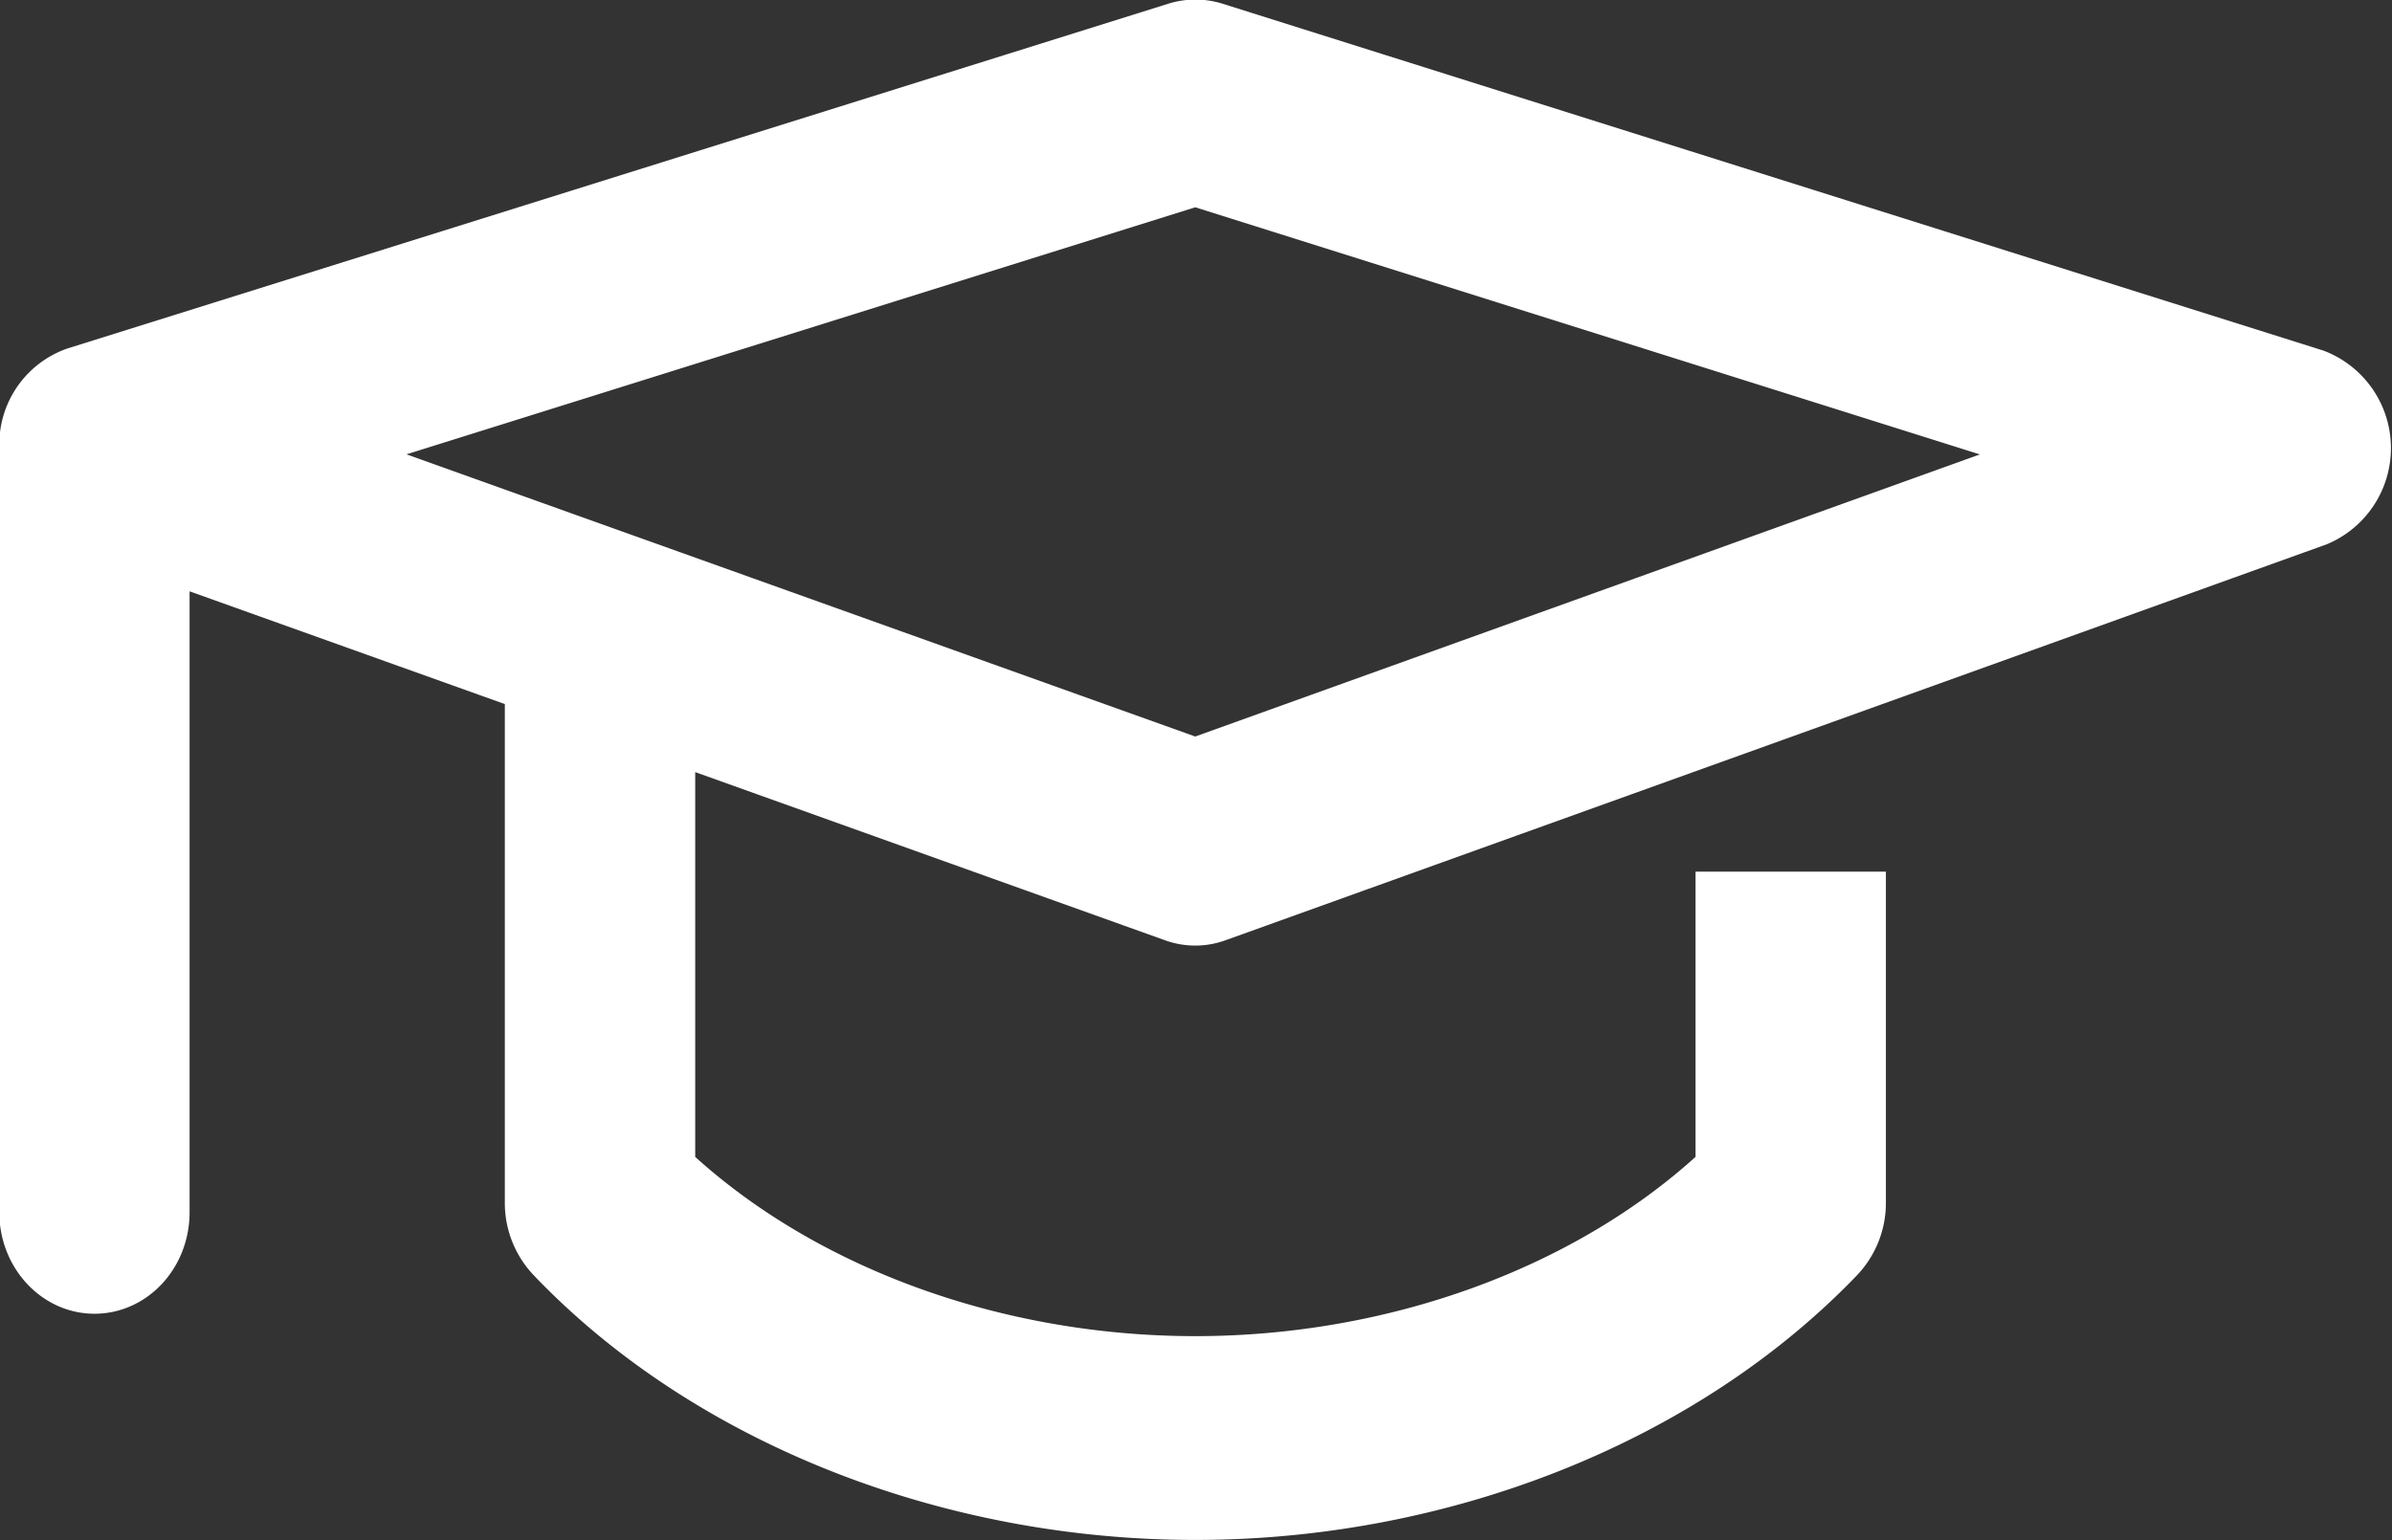 <svg id="Layer_1" data-name="Layer 1" xmlns="http://www.w3.org/2000/svg" xmlns:xlink="http://www.w3.org/1999/xlink" viewBox="0 0 225.28 145.12">
  <rect x="0" y="0" width="225.28" height="145.12" fill="#333333" stroke="none"/>
  <defs>
    <style>
      .cls-1, .cls-4 {
        fill: none;
      }

      .cls-2 {
        clip-path: url(#clip-path);
      }

      .cls-3 {
        fill: #fff;
      }

      .cls-4 {
        stroke: #fff;
        stroke-miterlimit: 10;
        stroke-width: 5.11px;
      }
    </style>
    <clipPath id="clip-path">
      <rect class="cls-1" x="-0.06" y="-0.04" width="225.28" height="145.12"/>
    </clipPath>
  </defs>
  <title>experienced</title>
  <g class="cls-2">
    <path class="cls-3" d="M112.57,72.1l81.89-29.45-81.89-25.8L30.25,42.64ZM7.14,35.26,110.82,2.78a6,6,0,0,1,3.53,0L218,35.45a7.26,7.26,0,0,1,.22,13.44L114.57,86.17a5.79,5.79,0,0,1-4,0L62.92,69.11v41c12.23,11.51,30.56,18.32,49.65,18.32s37.43-6.81,49.67-18.32V84.67h12.82v28.6a7.33,7.33,0,0,1-2,5.09c-14.51,15.13-37.12,24.16-60.49,24.16s-46-9-60.47-24.16a7.33,7.33,0,0,1-2-5.09V64.53L15.3,52.08v62.13c0,3.88-2.87,7-6.4,7s-6.41-3.15-6.41-7V42a7,7,0,0,1,4.65-6.76"/>
    <path class="cls-4" d="M112.57,72.1l81.89-29.45-81.89-25.8L30.25,42.64ZM7.14,35.26,110.82,2.78a6,6,0,0,1,3.53,0L218,35.45a7.26,7.26,0,0,1,.22,13.44L114.57,86.17a5.79,5.79,0,0,1-4,0L62.92,69.11v41c12.23,11.51,30.56,18.32,49.65,18.32s37.43-6.81,49.67-18.32V84.67h12.82v28.6a7.33,7.33,0,0,1-2,5.09c-14.51,15.13-37.12,24.16-60.49,24.16s-46-9-60.47-24.16a7.33,7.33,0,0,1-2-5.09V64.53L15.3,52.08v62.13c0,3.88-2.87,7-6.4,7s-6.41-3.15-6.41-7V42A7,7,0,0,1,7.14,35.26Z"/>
  </g>
</svg>
